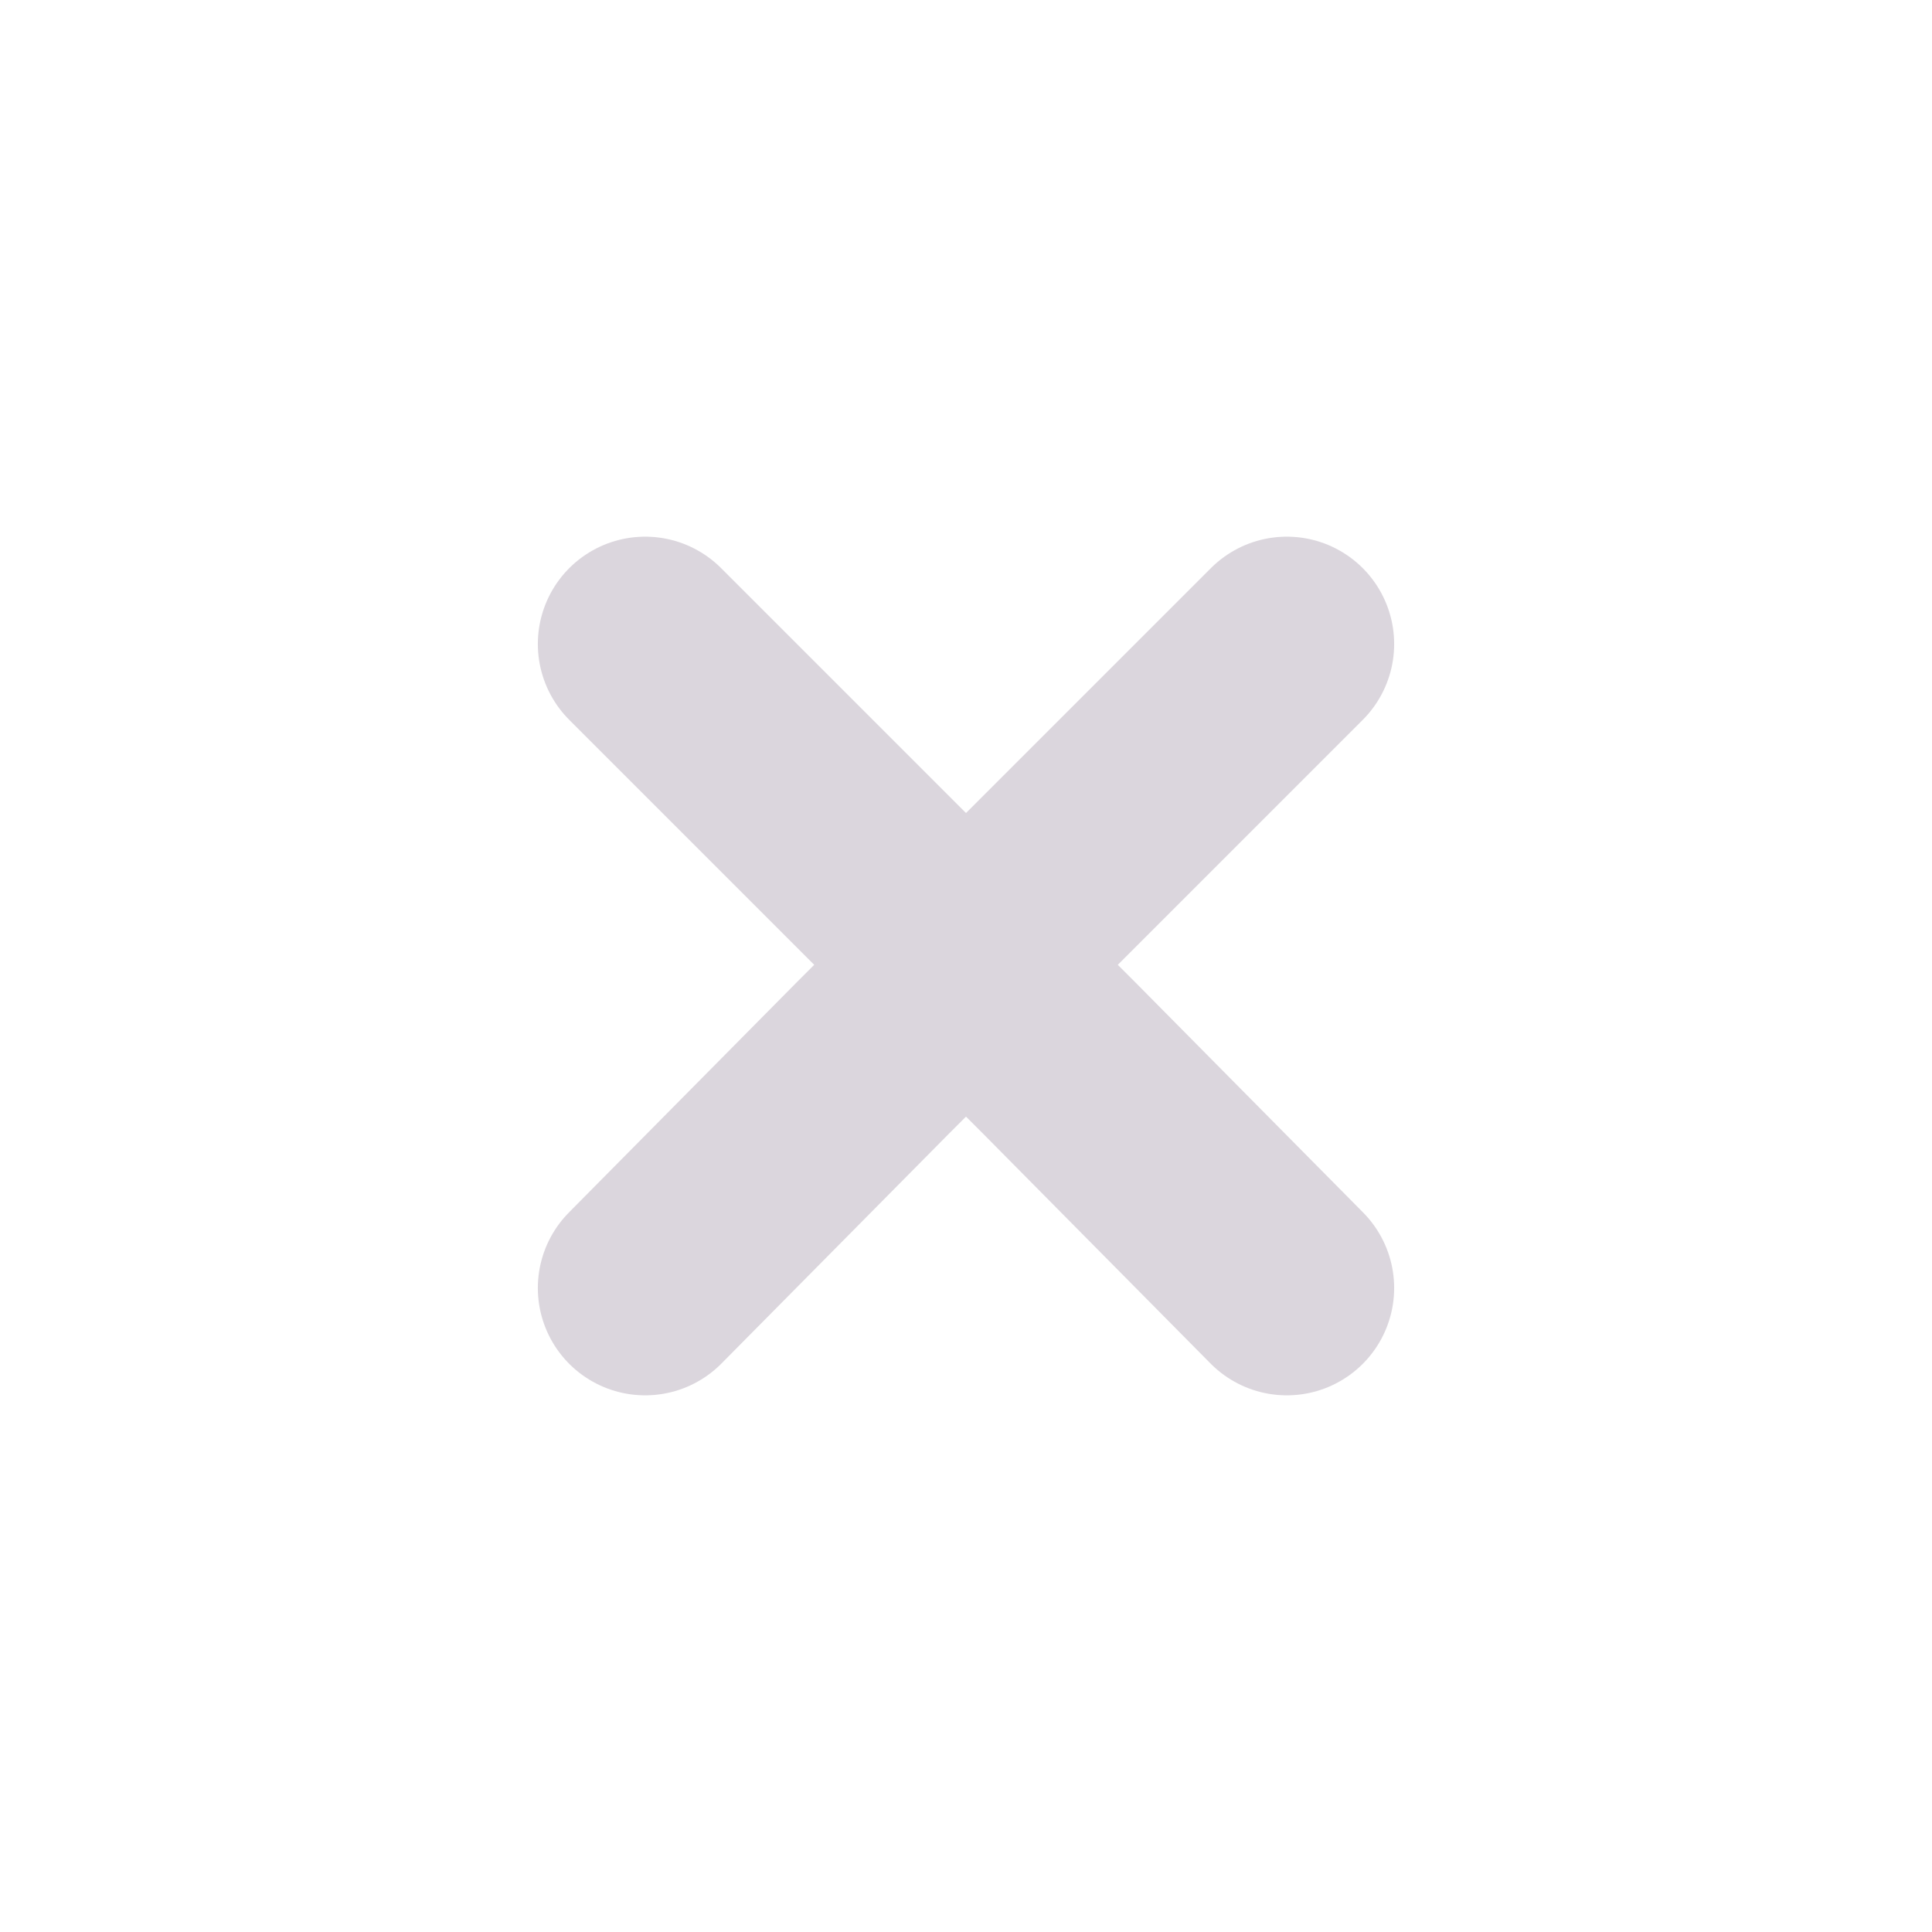 <svg width="18" height="18" viewBox="0 0 18 18" fill="none" xmlns="http://www.w3.org/2000/svg">
  <path d="M6.011 12L8.131 9.858L11.989 6" stroke="#DBD6DD" stroke-width="2" stroke-linecap="round" stroke-linejoin="round"/>
  <path d="M11.989 12L9.869 9.858L6.011 6" stroke="#DBD6DD" stroke-width="2" stroke-linecap="round" stroke-linejoin="round"/>
</svg>
